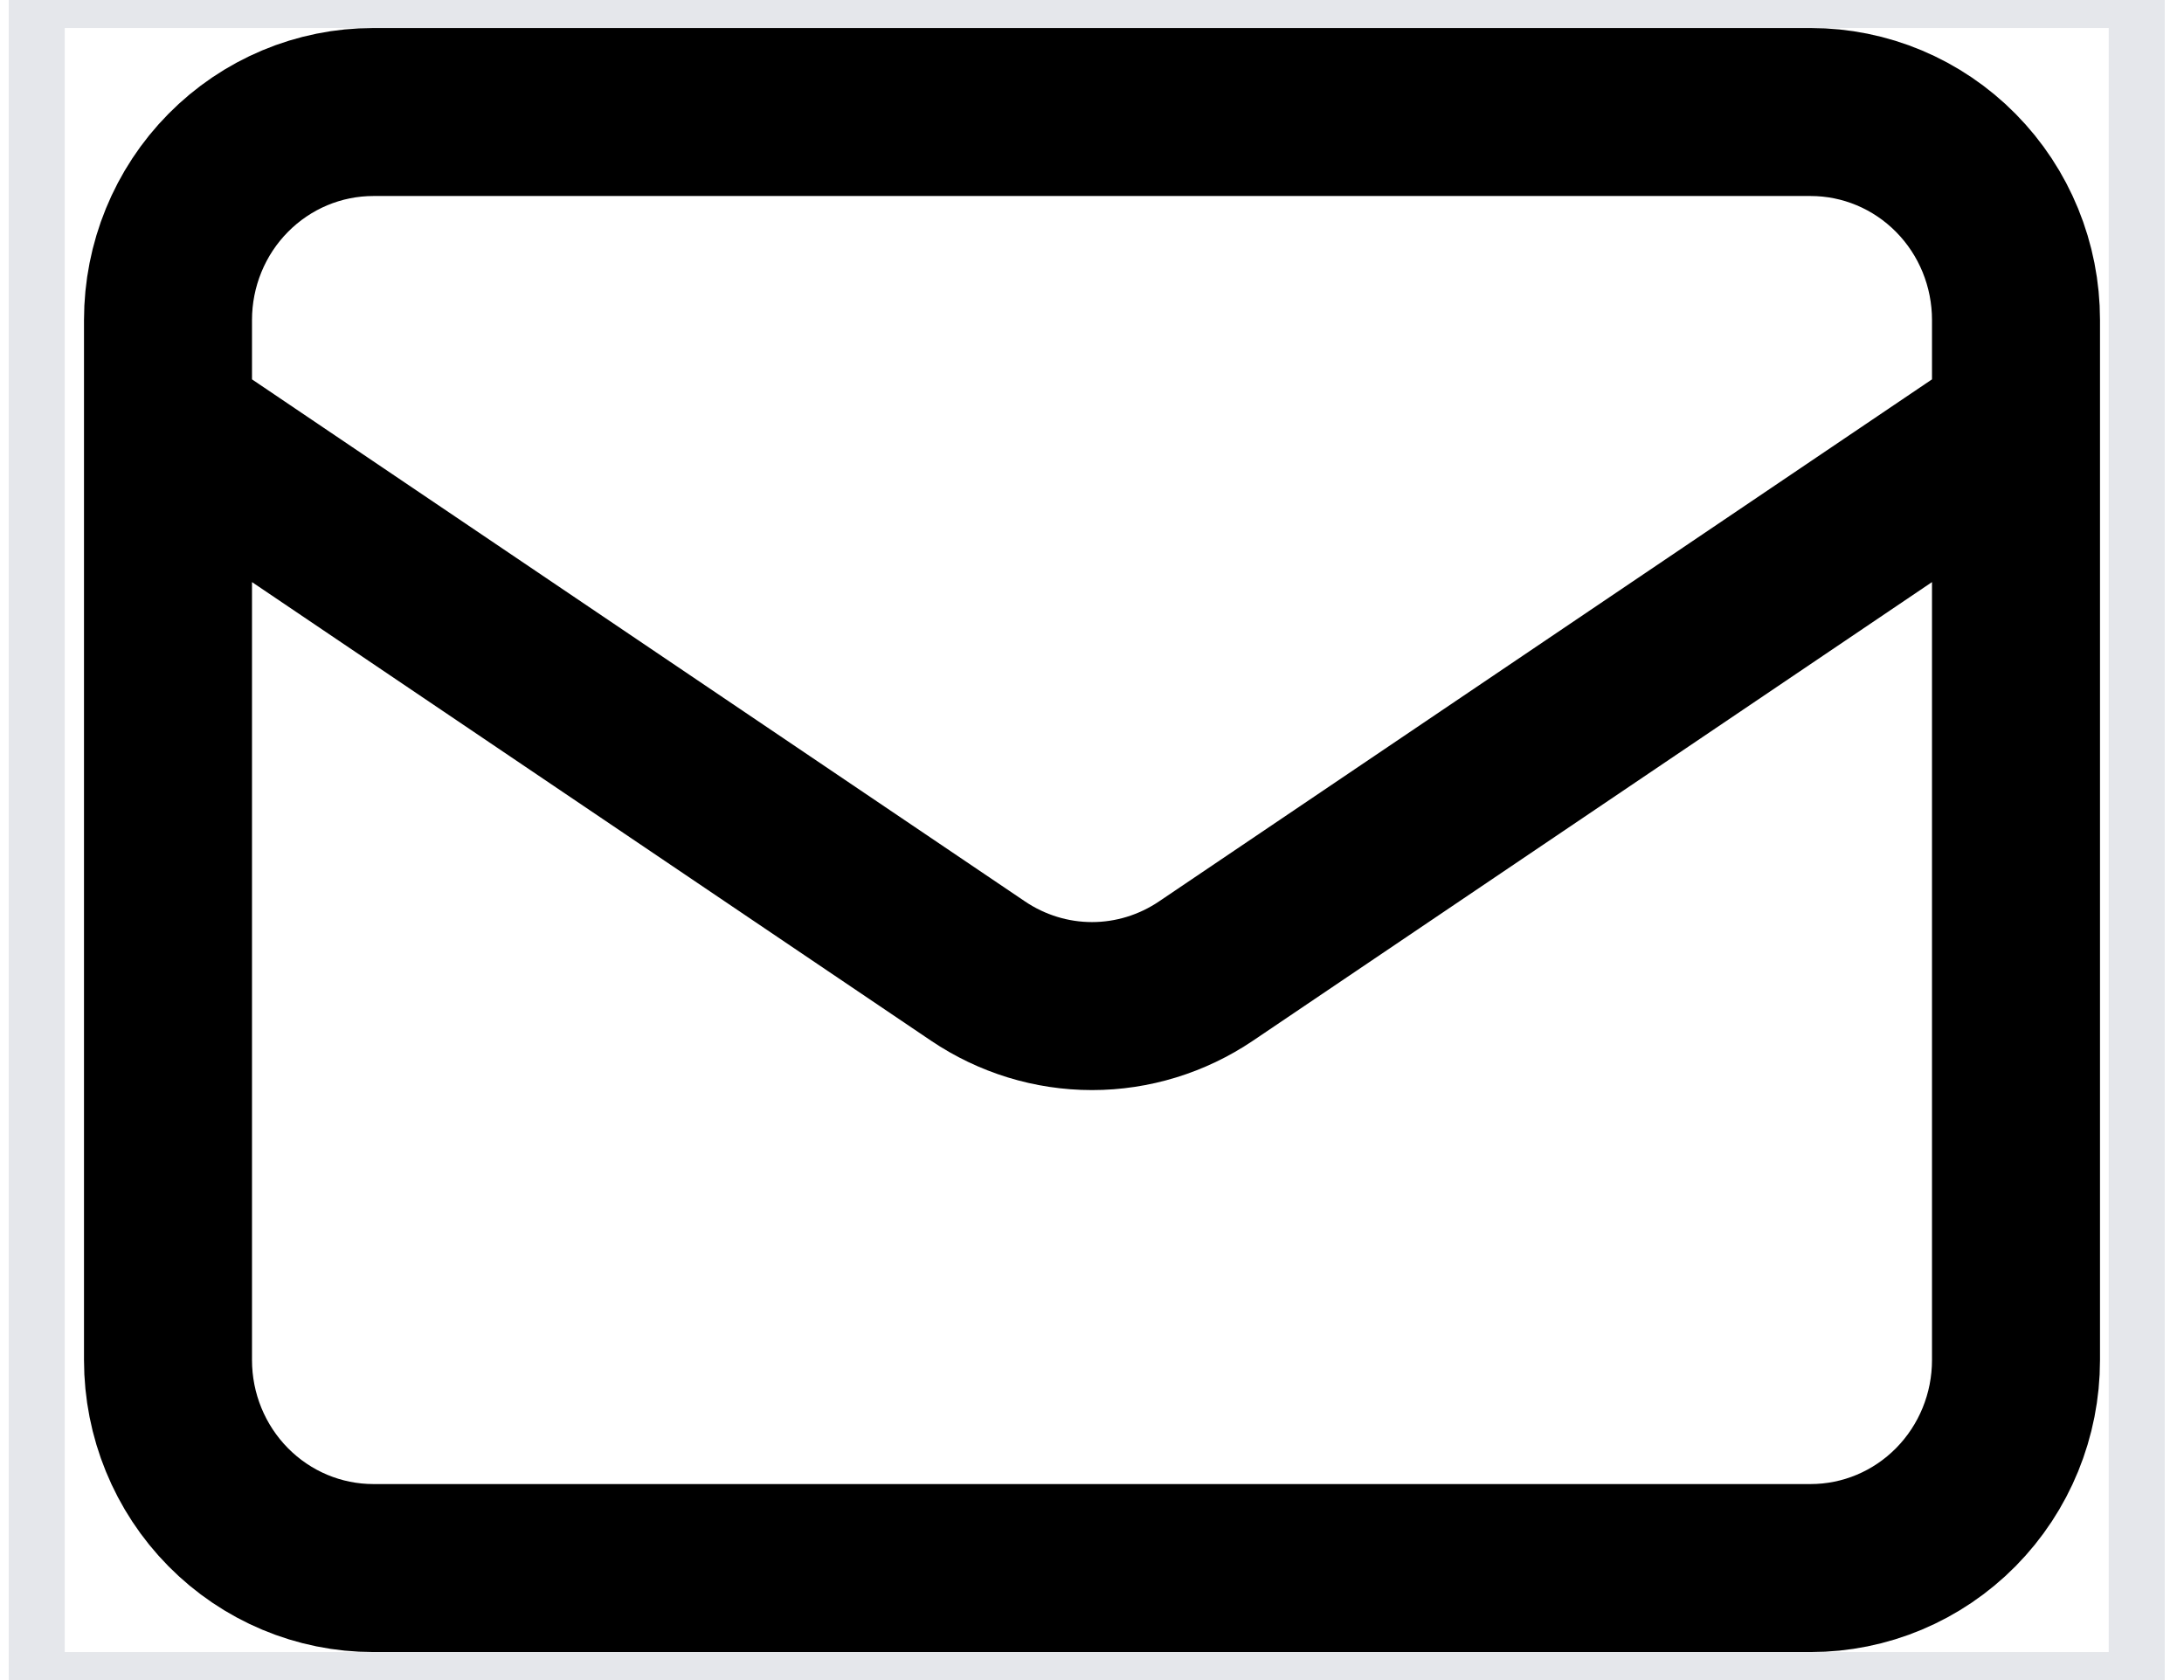 <svg width="39" height="30" viewBox="0 0 39 30" fill="none" xmlns="http://www.w3.org/2000/svg">
<path d="M0.656 0H38.156V30H0.656V0Z" stroke="#E5E7EB"/>
<path d="M3 7.571L17.465 17.34C18.068 17.747 18.776 17.965 19.5 17.965C20.224 17.965 20.932 17.747 21.535 17.34L36 7.571M6.667 28H32.333C33.306 28 34.238 27.609 34.926 26.912C35.614 26.215 36 25.271 36 24.286V5.714C36 4.729 35.614 3.784 34.926 3.088C34.238 2.391 33.306 2 32.333 2H6.667C5.694 2 4.762 2.391 4.074 3.088C3.386 3.784 3 4.729 3 5.714V24.286C3 25.271 3.386 26.215 4.074 26.912C4.762 27.609 5.694 28 6.667 28Z" stroke="black" stroke-width="3" stroke-linecap="round" stroke-linejoin="round"/>
</svg>
